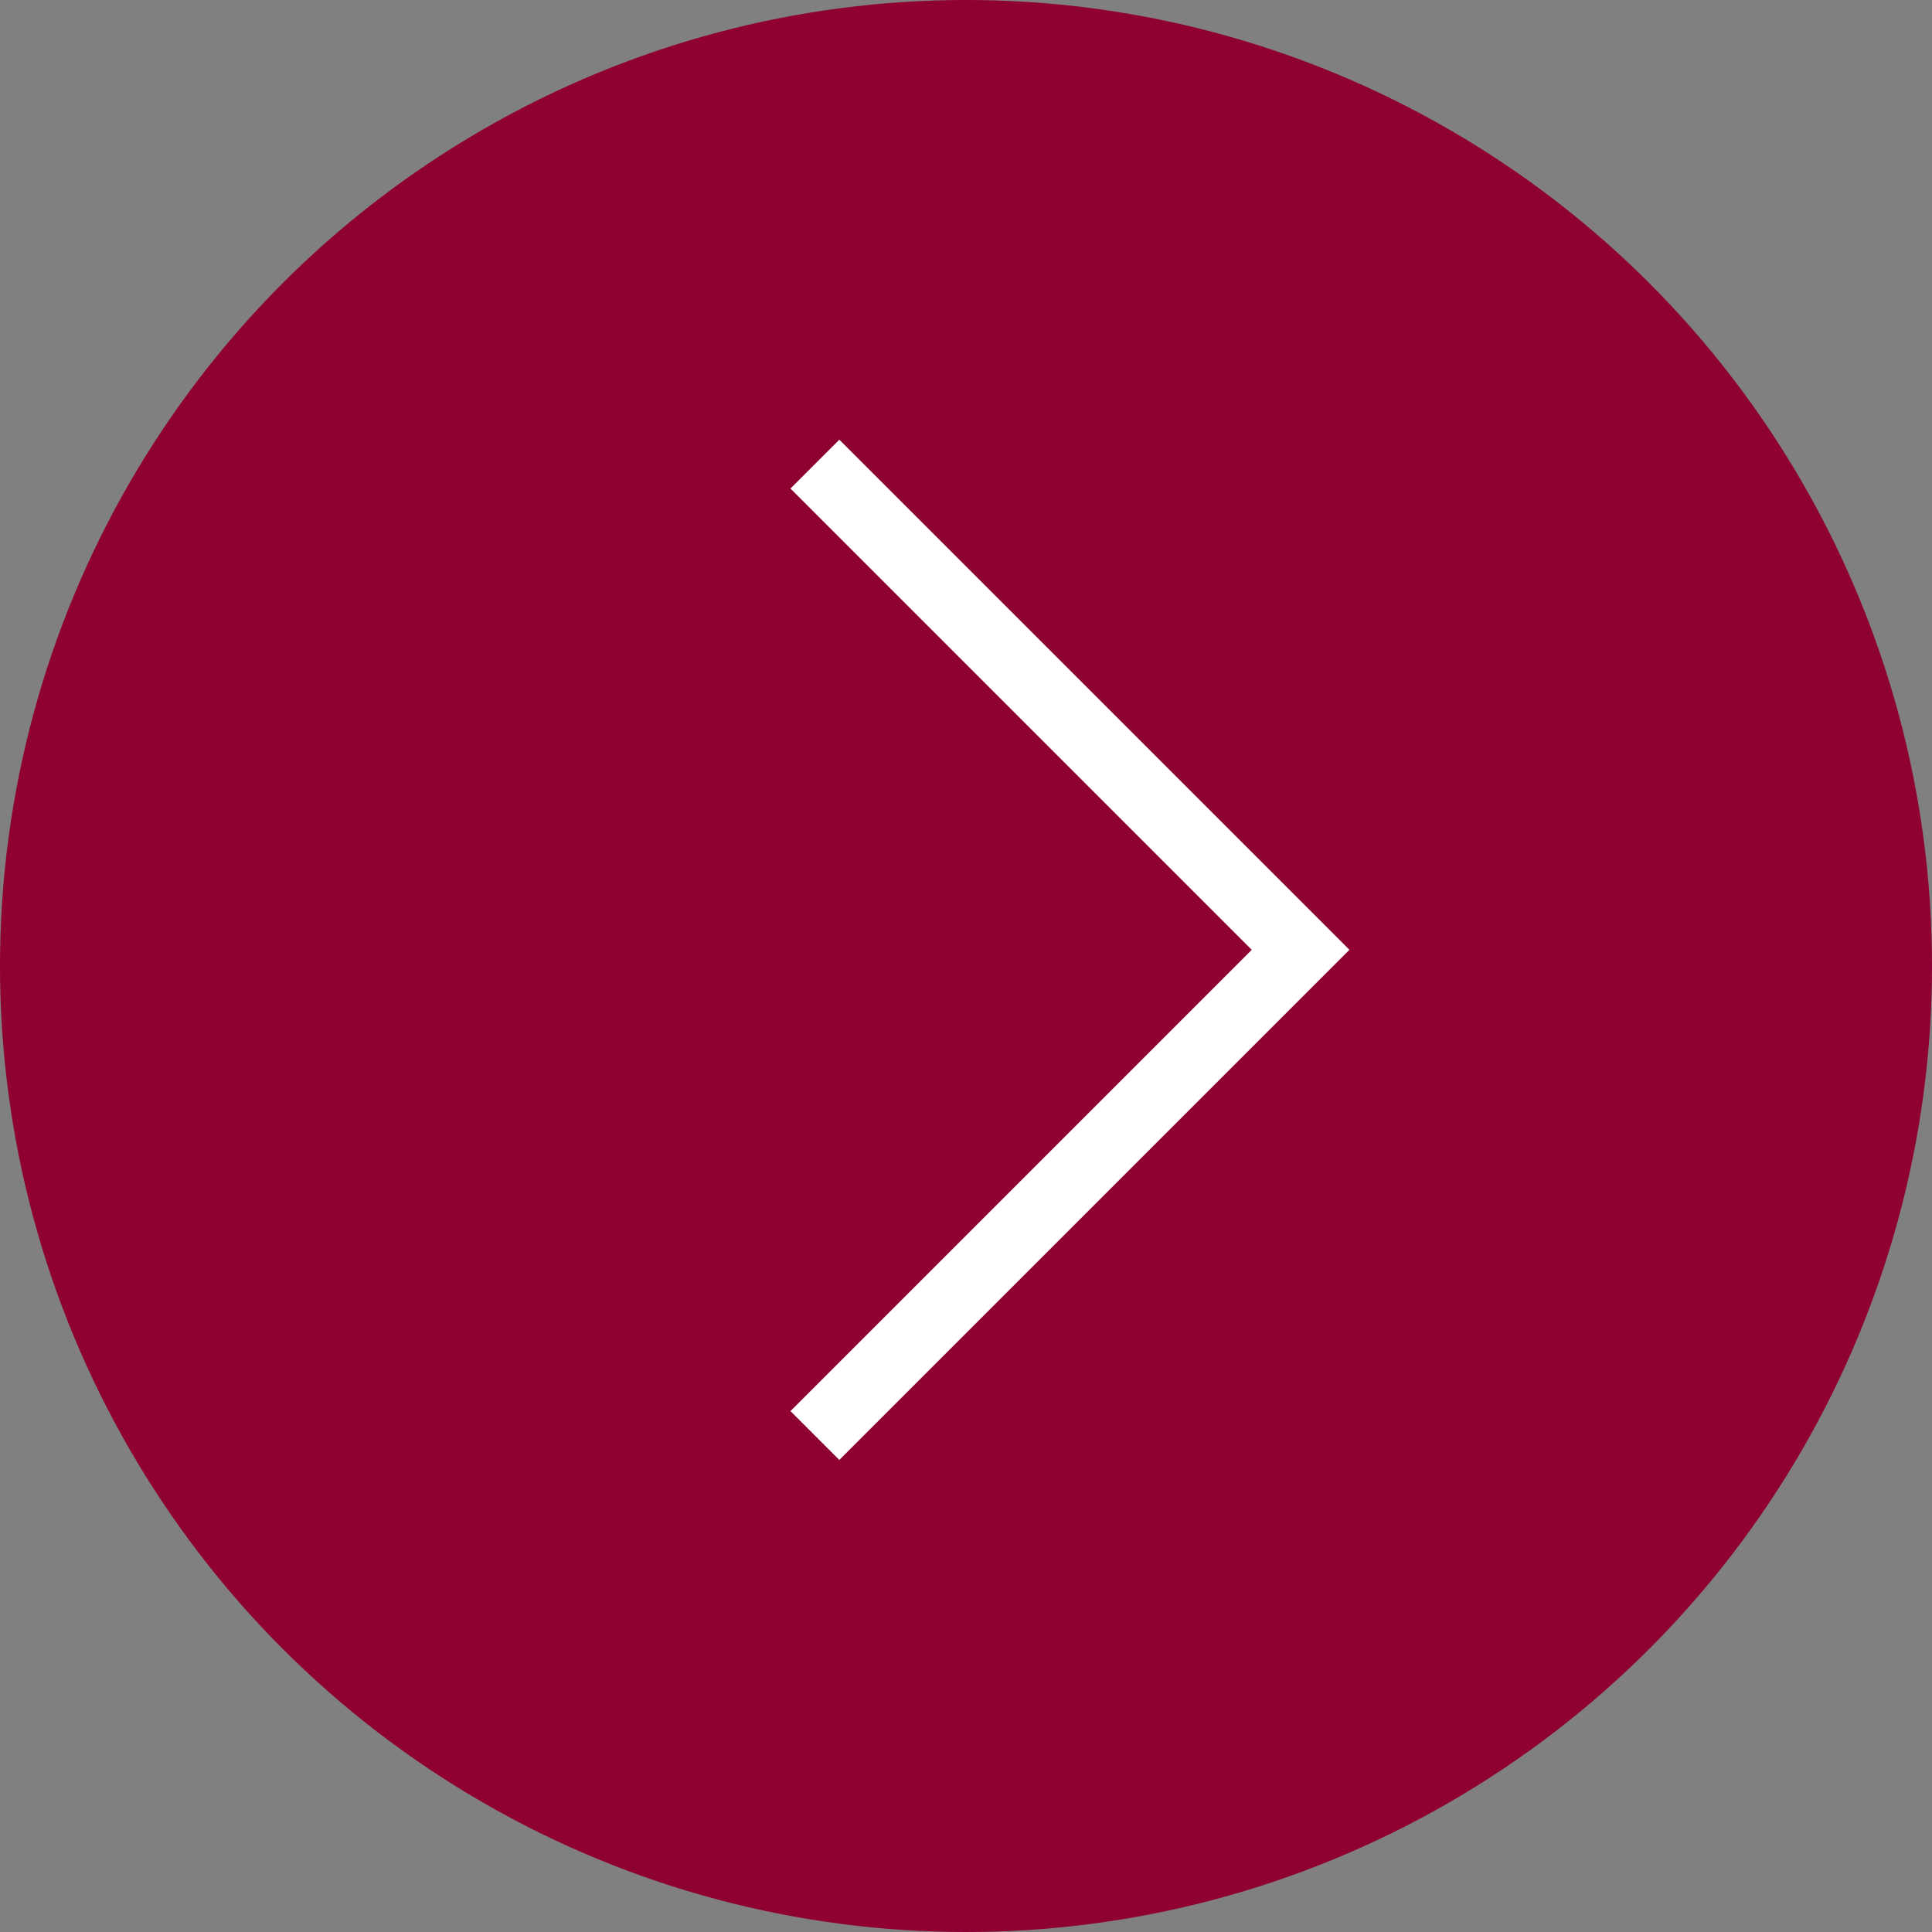 <?xml version="1.0" encoding="utf-8"?>
<!-- Generator: Adobe Illustrator 22.0.1, SVG Export Plug-In . SVG Version: 6.00 Build 0)  -->
<svg version="1.1" id="Layer_1" xmlns="http://www.w3.org/2000/svg" xmlns:xlink="http://www.w3.org/1999/xlink" x="0px" y="0px"
	 viewBox="0 0 35.8 35.8" style="enable-background:new 0 0 35.8 35.8;" xml:space="preserve">
<rect x="0" y="0" width="35.8" height="35.8" fill="#808080" stroke="none"/>
<style type="text/css">
	.st0{fill:#8F0033;}
	.st1{fill:none;stroke:#FFFFFF;stroke-width:1.28;stroke-miterlimit:10;}
</style>
<g>
	<circle class="st0" cx="17.9" cy="17.9" r="17.9"/>
	<polyline class="st1" points="15.1,8.6 24.1,17.6 15.1,26.6 	"/>
</g>
</svg>
